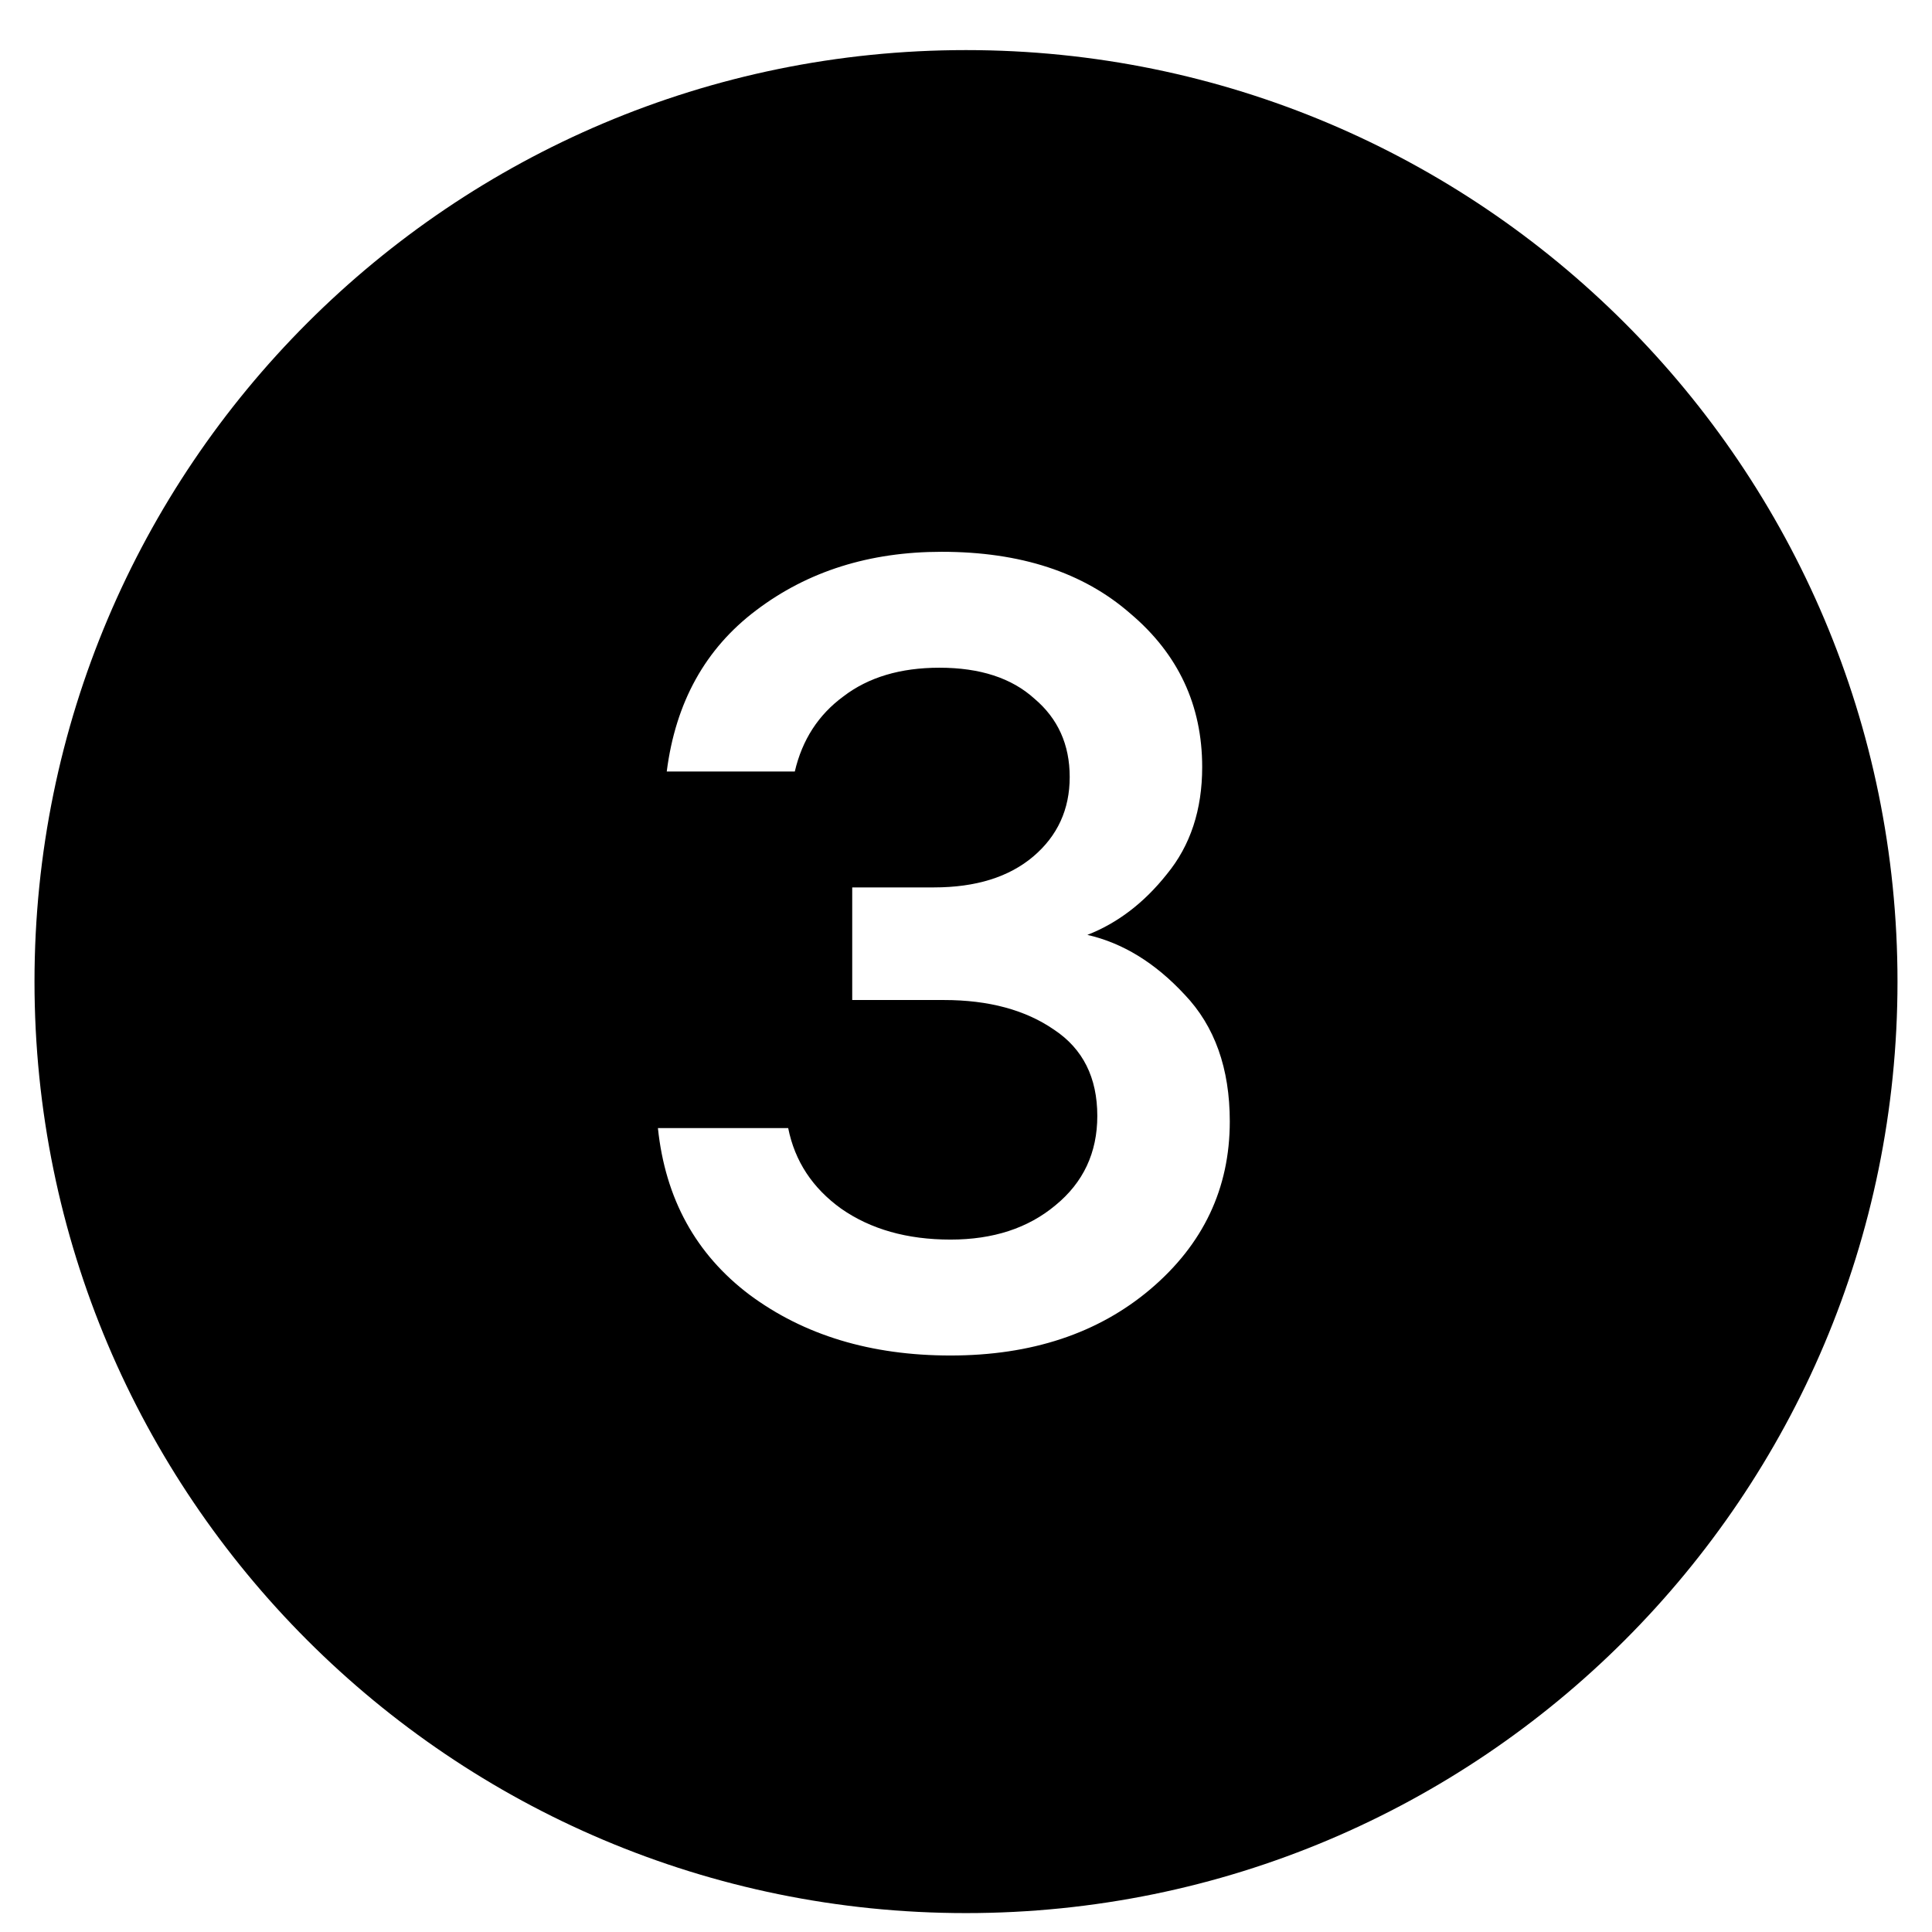 <svg width="28" height="28" viewBox="0 0 28 28" fill="none" xmlns="http://www.w3.org/2000/svg">
<path fill-rule="evenodd" clip-rule="evenodd" d="M14 27.726C21.456 27.726 27.5 21.682 27.5 14.226C27.5 6.77 21.456 0.726 14 0.726C6.544 0.726 0.5 6.77 0.5 14.226C0.5 21.682 6.544 27.726 14 27.726ZM10.959 8.845C10.223 9.399 9.791 10.178 9.663 11.181H11.519C11.626 10.722 11.861 10.359 12.223 10.093C12.586 9.815 13.05 9.677 13.615 9.677C14.202 9.677 14.661 9.826 14.991 10.125C15.332 10.413 15.503 10.791 15.503 11.261C15.503 11.73 15.327 12.114 14.975 12.413C14.623 12.711 14.143 12.861 13.535 12.861H12.351V14.493H13.679C14.33 14.493 14.863 14.637 15.279 14.925C15.695 15.202 15.903 15.618 15.903 16.173C15.903 16.706 15.7 17.138 15.295 17.469C14.9 17.799 14.394 17.965 13.775 17.965C13.146 17.965 12.618 17.815 12.191 17.517C11.775 17.218 11.519 16.829 11.423 16.349H9.535C9.642 17.373 10.085 18.178 10.863 18.765C11.652 19.351 12.623 19.645 13.775 19.645C14.948 19.645 15.914 19.325 16.671 18.685C17.439 18.034 17.823 17.223 17.823 16.253C17.823 15.485 17.605 14.871 17.167 14.413C16.741 13.954 16.271 13.666 15.759 13.549C16.197 13.378 16.581 13.085 16.911 12.669C17.253 12.253 17.423 11.735 17.423 11.117C17.423 10.221 17.076 9.479 16.383 8.893C15.7 8.295 14.789 7.997 13.647 7.997C12.602 7.997 11.706 8.279 10.959 8.845Z" fill="black"/>
</svg>
